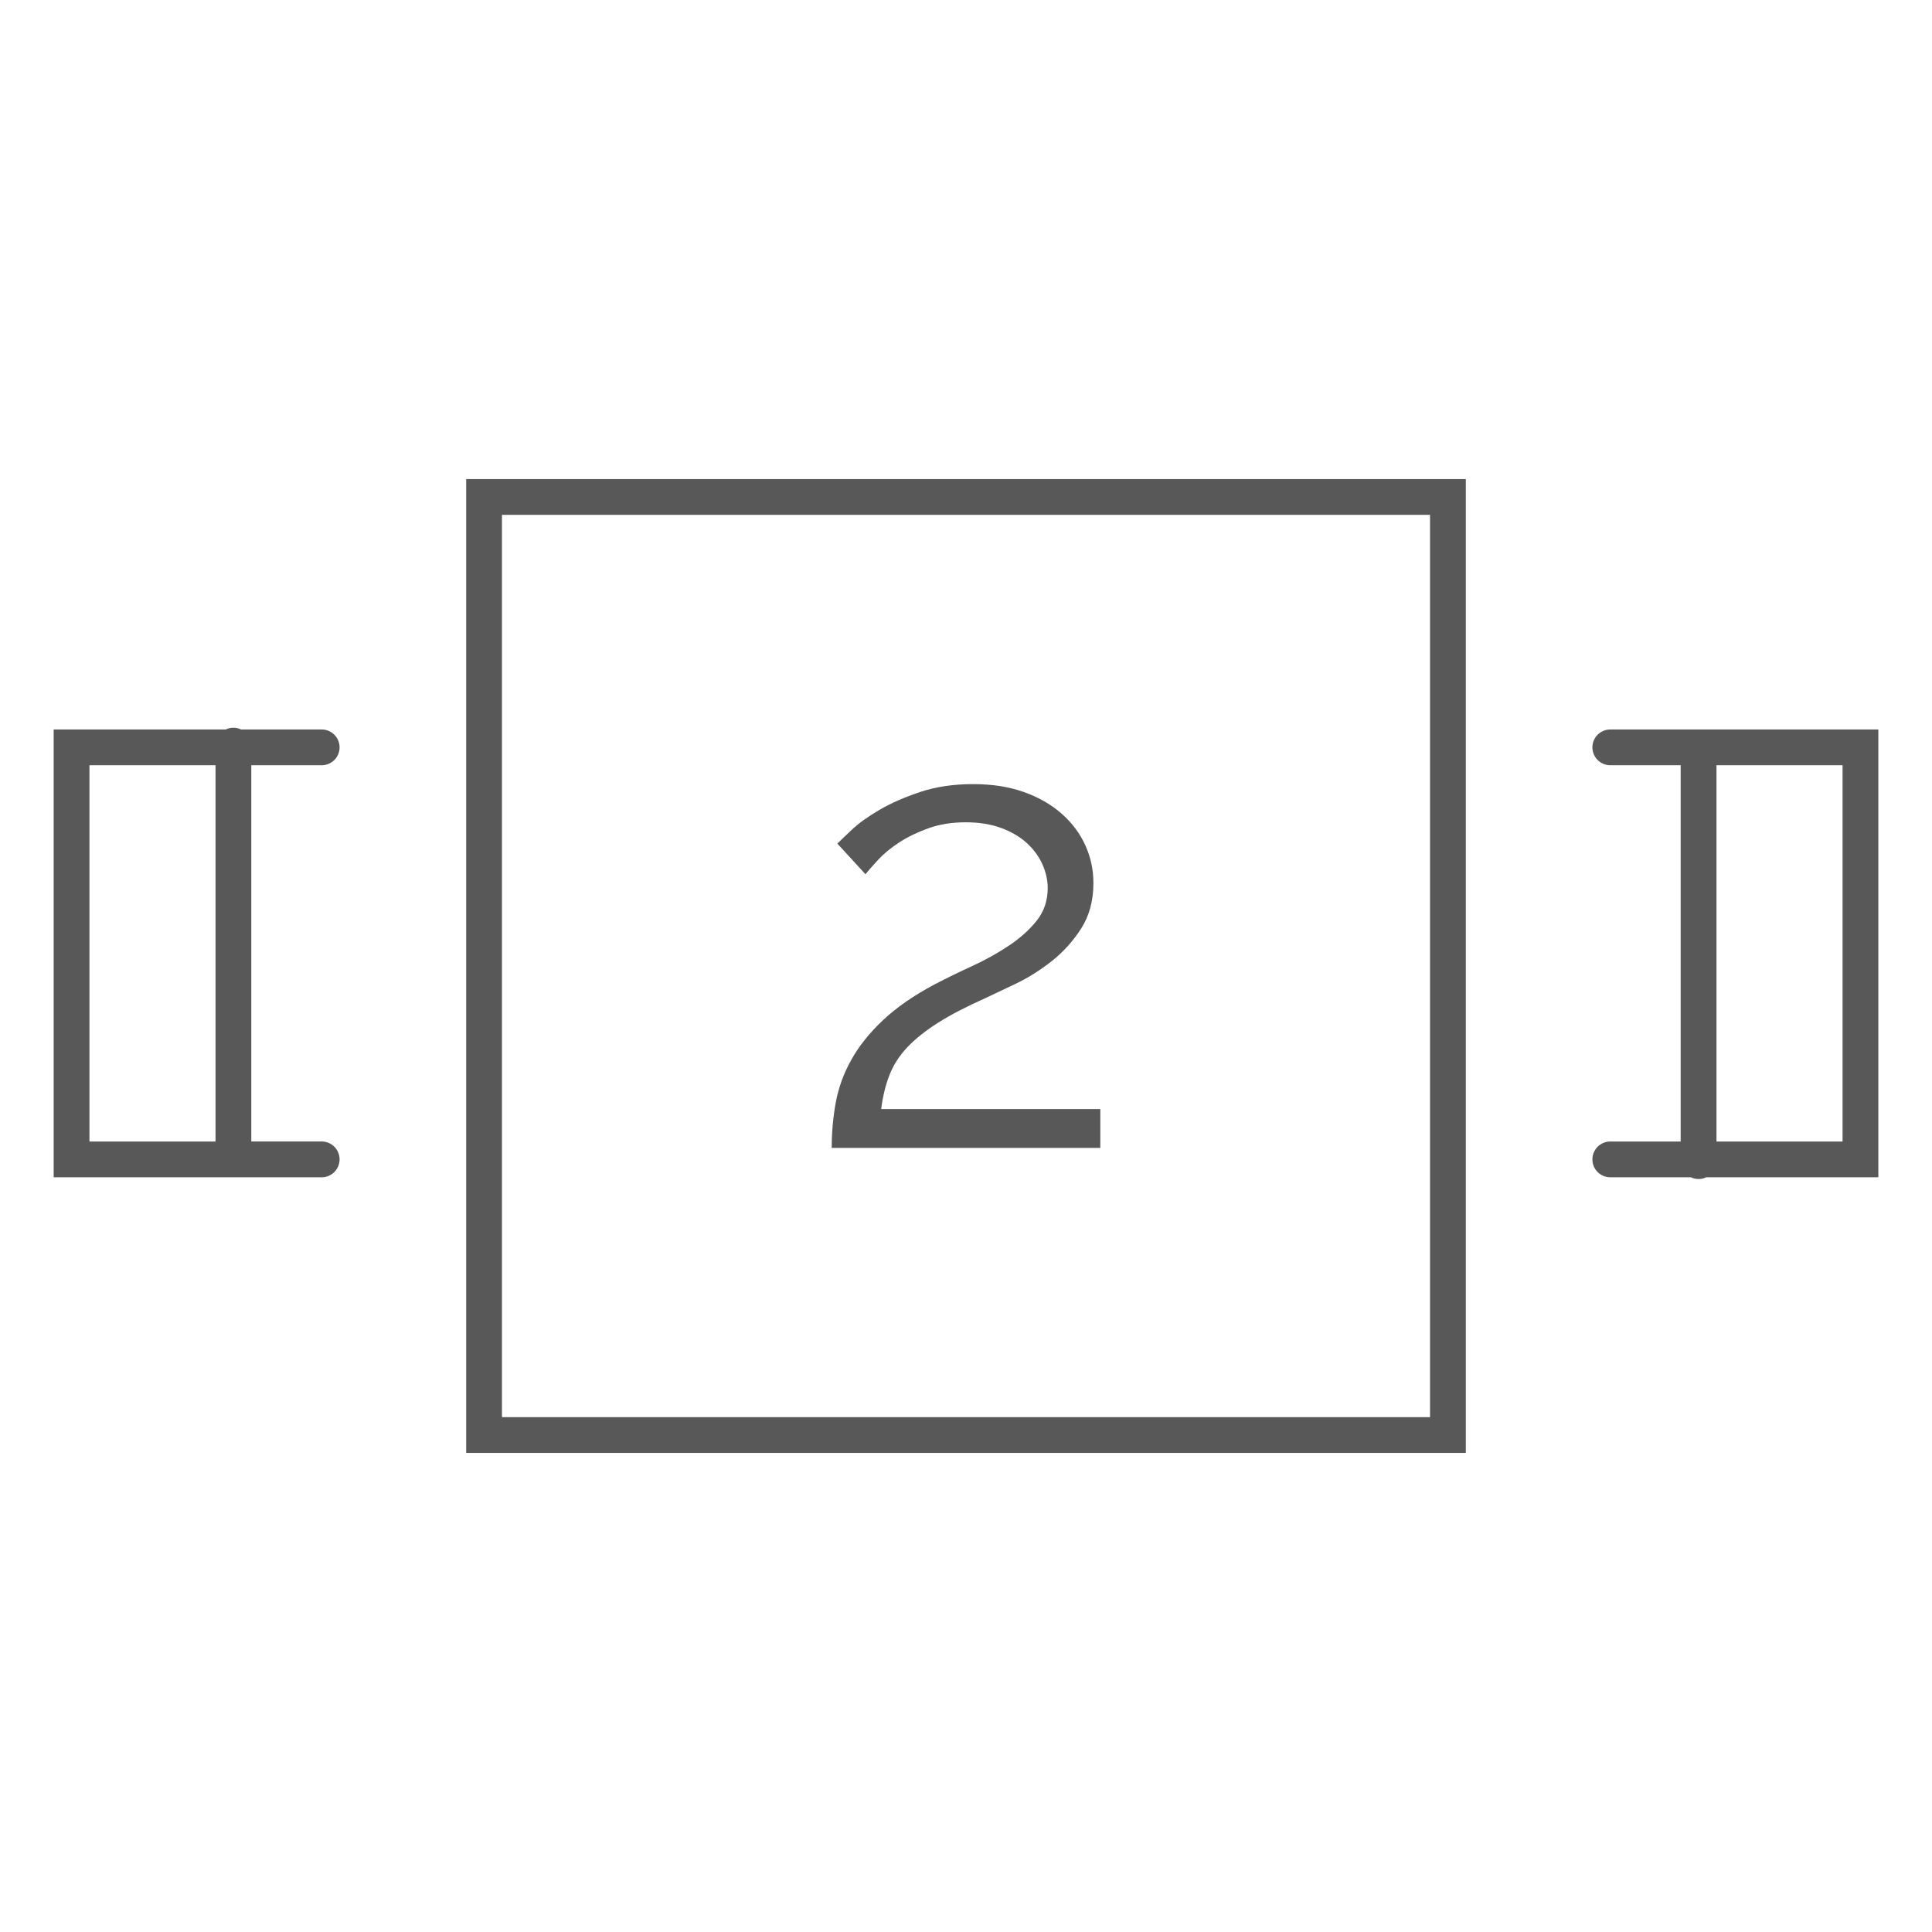 <?xml version="1.0" encoding="utf-8"?>
<!-- Generator: Adobe Illustrator 27.0.0, SVG Export Plug-In . SVG Version: 6.00 Build 0)  -->
<svg version="1.1" id="Layer_1" xmlns="http://www.w3.org/2000/svg" xmlns:xlink="http://www.w3.org/1999/xlink" x="0px" y="0px"
	 viewBox="0 0 1080 1080" style="enable-background:new 0 0 1080 1080;" xml:space="preserve">
<style type="text/css">
	.st0{fill:#595859;}
	.st1{fill:#FFFFFF;}
	.st2{fill:#696868;}
	.st3{display:none;fill:#FFFFFF;}
</style>
<g>
	<g>
		<g>
			<path class="st0" d="M464.93,641.67c0-8.63,0.75-17.09,2.27-25.38c1.51-8.28,4.43-16.28,8.75-23.97
				c4.31-7.7,10.26-15.11,17.85-22.23c7.58-7.11,17.32-13.83,29.23-20.12c6.3-3.26,13.12-6.59,20.47-9.97
				c7.35-3.38,14.18-7.17,20.48-11.38c6.3-4.2,11.49-8.87,15.58-14c4.08-5.13,6.12-11.2,6.12-18.2c0-4.43-1-8.87-2.98-13.3
				c-1.99-4.43-4.9-8.4-8.75-11.9s-8.64-6.3-14.35-8.4c-5.72-2.1-12.31-3.15-19.77-3.15c-7.7,0-14.65,1.11-20.83,3.33
				c-6.19,2.22-11.61,4.84-16.27,7.88c-4.67,3.04-8.57,6.25-11.73,9.62c-3.15,3.38-5.54,6.12-7.17,8.22l-15.75-17.15
				c1.4-1.4,4.08-3.96,8.05-7.7c3.96-3.73,9.15-7.46,15.58-11.2c6.42-3.73,14-7.05,22.75-9.97c8.75-2.92,18.6-4.38,29.58-4.38
				c10.5,0,19.89,1.46,28.17,4.38c8.28,2.92,15.34,6.95,21.17,12.07c5.83,5.14,10.27,11.03,13.3,17.68
				c3.03,6.65,4.55,13.71,4.55,21.17c0,9.8-2.27,18.26-6.82,25.38c-4.55,7.12-10.1,13.25-16.62,18.38
				c-6.54,5.13-13.25,9.33-20.12,12.6c-6.89,3.27-12.55,5.95-16.98,8.05c-10.5,4.67-19.25,9.22-26.25,13.65
				c-7,4.44-12.72,8.99-17.15,13.65c-4.44,4.67-7.76,9.8-9.98,15.4c-2.22,5.6-3.8,12.02-4.73,19.25h122.5v21.7H464.93z"/>
		</g>
	</g>
	<path class="st0" d="M819.4,812.2H260.6V267.8H819.4V812.2z M280.6,792.2H799.4V287.8H280.6V792.2z M949.52,659.08
		c-1.54,0-3-0.35-4.3-0.97h-45.06c-5.52,0-10-4.48-10-10s4.48-10,10-10h39.35V427.78h-39.35c-5.52,0-10-4.48-10-10s4.48-10,10-10
		H1050v250.32h-96.19C952.51,658.73,951.05,659.08,949.52,659.08z M959.52,638.11H1030V427.78h-70.48V638.11z M179.84,658.11H30
		V407.78h96.19c1.3-0.62,2.76-0.97,4.29-0.97s2.99,0.35,4.29,0.97h45.06c5.52,0,10,4.48,10,10s-4.48,10-10,10h-39.35v210.32h39.35
		c5.52,0,10,4.48,10,10S185.36,658.11,179.84,658.11z M50,638.11h70.48V427.78H50V638.11z"/>
</g>
</svg>
